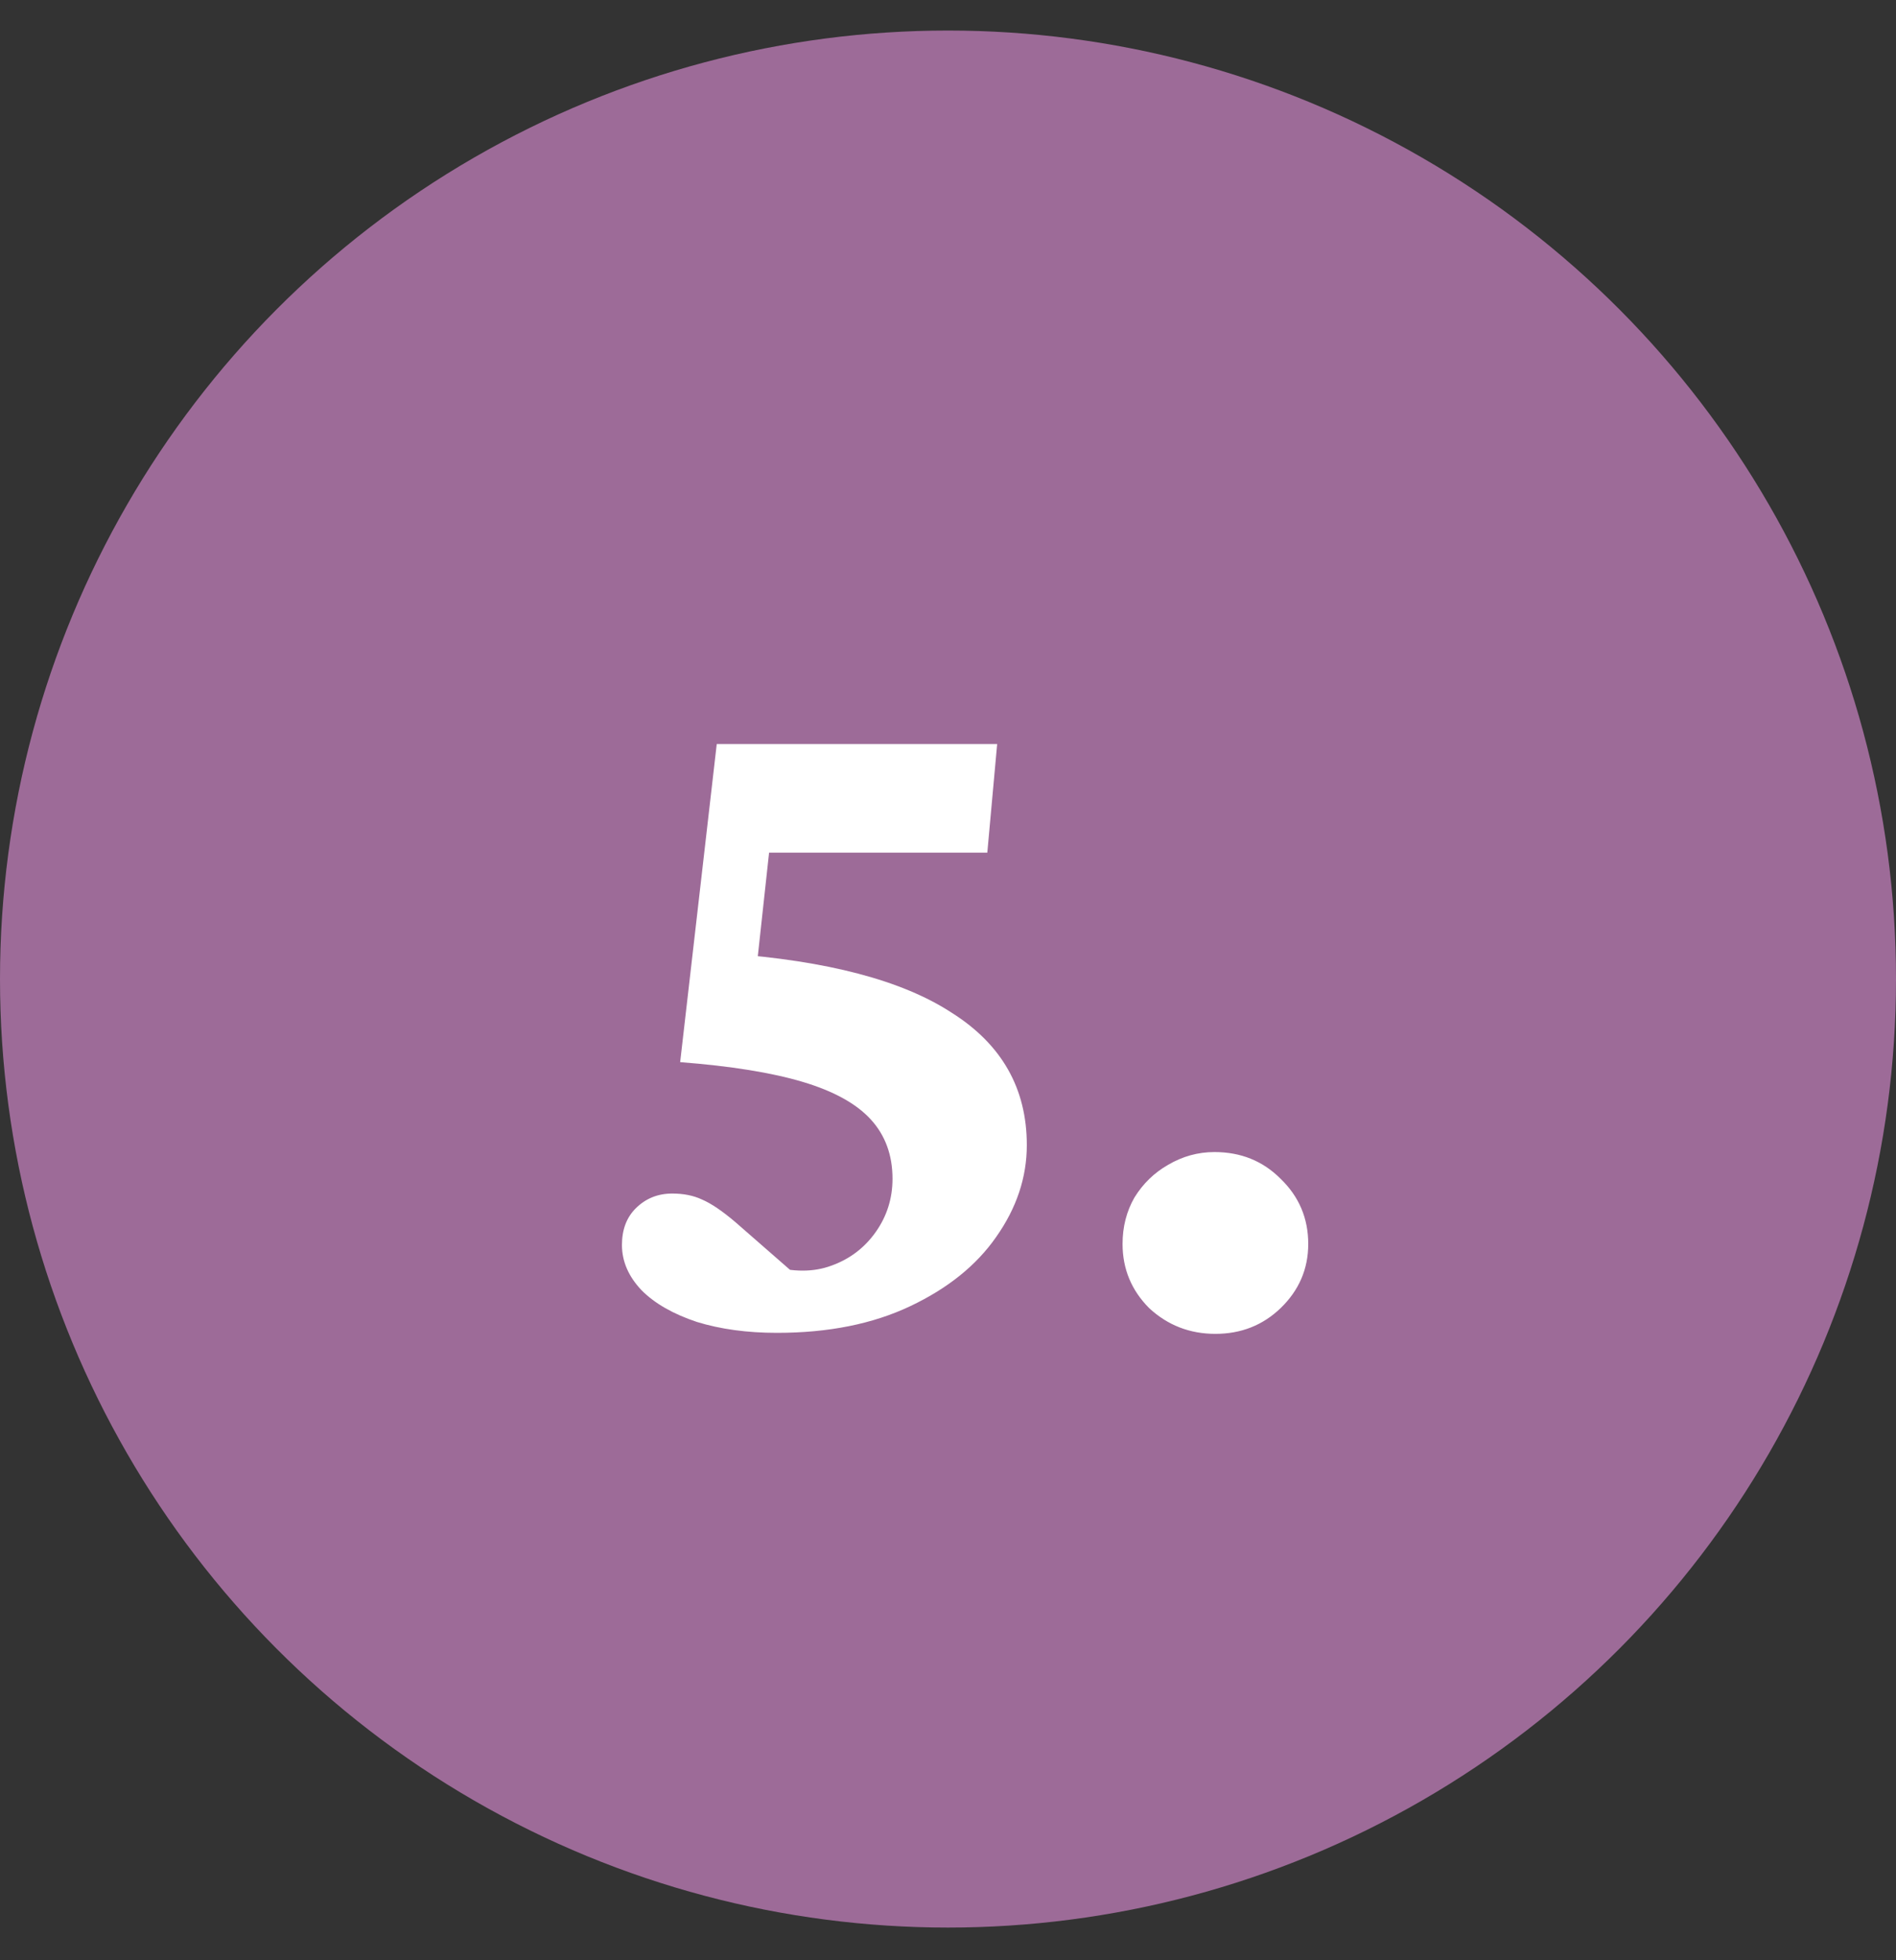 <svg width="30" height="31" viewBox="0 0 30 31" fill="none" xmlns="http://www.w3.org/2000/svg">
<rect x="0" y="0" width="30" height="31" fill="#333333" stroke="none"/>
<circle cx="15" cy="15.483" r="15" fill="#9D6B98"/>
<path d="M12.294 21.078C11.825 21.078 11.403 21.021 11.028 20.906C10.653 20.781 10.361 20.615 10.153 20.406C9.945 20.188 9.841 19.948 9.841 19.688C9.841 19.448 9.913 19.255 10.059 19.109C10.216 18.953 10.408 18.875 10.637 18.875C10.815 18.875 10.971 18.906 11.106 18.969C11.252 19.031 11.429 19.151 11.637 19.328L12.747 20.297L12.184 20.016C12.549 20.12 12.872 20.12 13.153 20.016C13.445 19.912 13.679 19.734 13.856 19.484C14.033 19.234 14.122 18.953 14.122 18.641C14.122 18.266 14.007 17.953 13.778 17.703C13.549 17.453 13.19 17.255 12.7 17.109C12.21 16.963 11.565 16.859 10.762 16.797L11.341 11.766H15.778L15.622 13.484H12.169L11.934 15.641L11.497 15.078C13.091 15.193 14.278 15.505 15.059 16.016C15.851 16.516 16.247 17.213 16.247 18.109C16.247 18.62 16.085 19.104 15.762 19.562C15.45 20.01 14.997 20.375 14.403 20.656C13.809 20.938 13.106 21.078 12.294 21.078ZM19.231 21.094C18.825 21.094 18.476 20.958 18.184 20.688C17.903 20.406 17.762 20.068 17.762 19.672C17.762 19.401 17.825 19.156 17.95 18.938C18.085 18.719 18.262 18.547 18.481 18.422C18.71 18.287 18.955 18.219 19.216 18.219C19.632 18.219 19.981 18.359 20.262 18.641C20.554 18.922 20.7 19.266 20.7 19.672C20.7 20.068 20.554 20.406 20.262 20.688C19.981 20.958 19.637 21.094 19.231 21.094Z" fill="white"/>
</svg>
